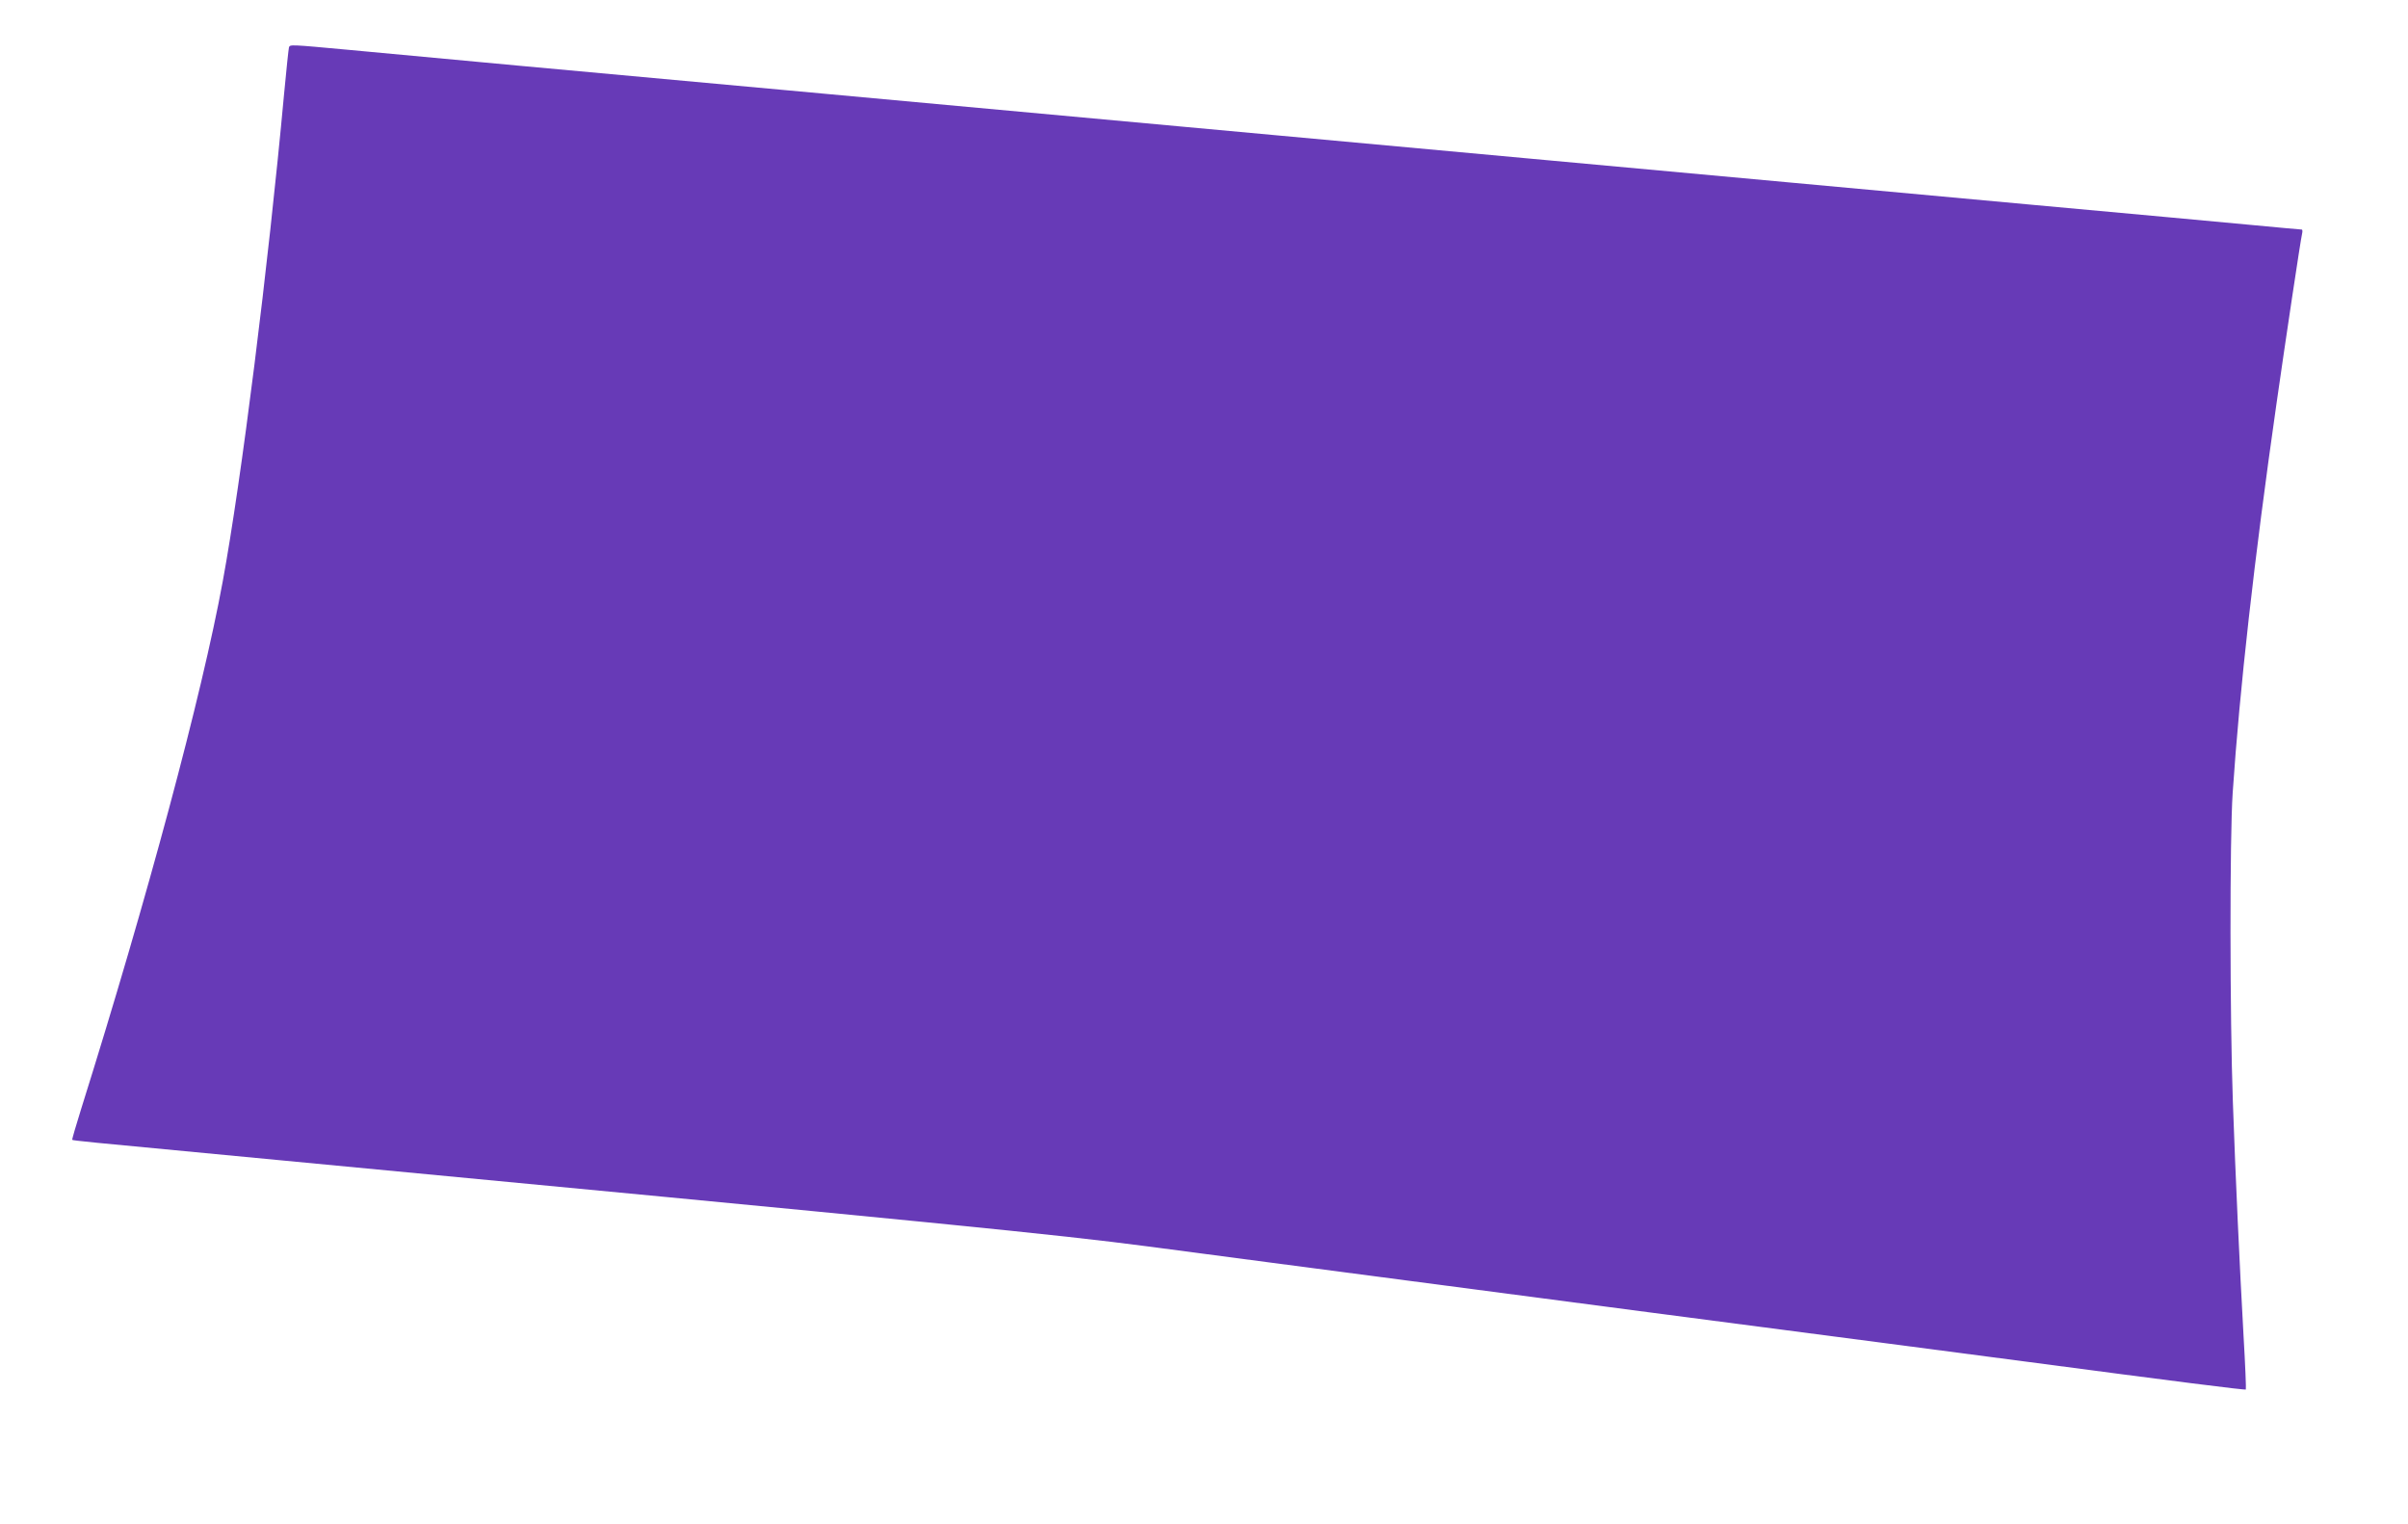 <?xml version="1.0" standalone="no"?>
<!DOCTYPE svg PUBLIC "-//W3C//DTD SVG 20010904//EN"
 "http://www.w3.org/TR/2001/REC-SVG-20010904/DTD/svg10.dtd">
<svg version="1.0" xmlns="http://www.w3.org/2000/svg"
 width="1280pt" height="810pt" viewBox="0 0 1280 810"
 preserveAspectRatio="xMidYMid meet">
<g transform="translate(0,810) scale(0.1,-0.1)"
fill="#673ab7" stroke="none">
<path d="M1536 7848 c-2 -7 -14 -119 -26 -248 -85 -924 -227 -2053 -326 -2590
-111 -605 -401 -1684 -753 -2805 -27 -87 -49 -161 -47 -163 5 -4 74 -11 816
-81 3885 -369 4400 -420 4905 -486 143 -19 433 -57 645 -85 212 -28 1123 -147
2025 -266 902 -118 1793 -234 1980 -259 816 -108 1180 -154 1183 -150 2 2 -3
129 -12 282 -21 374 -43 848 -57 1248 -16 450 -17 1400 -1 1640 37 551 114
1239 233 2070 44 309 129 877 136 903 3 12 2 22 -2 22 -4 0 -127 11 -274 25
-146 14 -660 61 -1141 105 -481 44 -1068 98 -1305 120 -236 22 -873 80 -1415
130 -542 50 -1129 104 -1305 120 -409 38 -861 79 -2610 240 -1336 122 -1668
153 -2331 215 -314 29 -313 29 -318 13z"/>
</g>
</svg>
